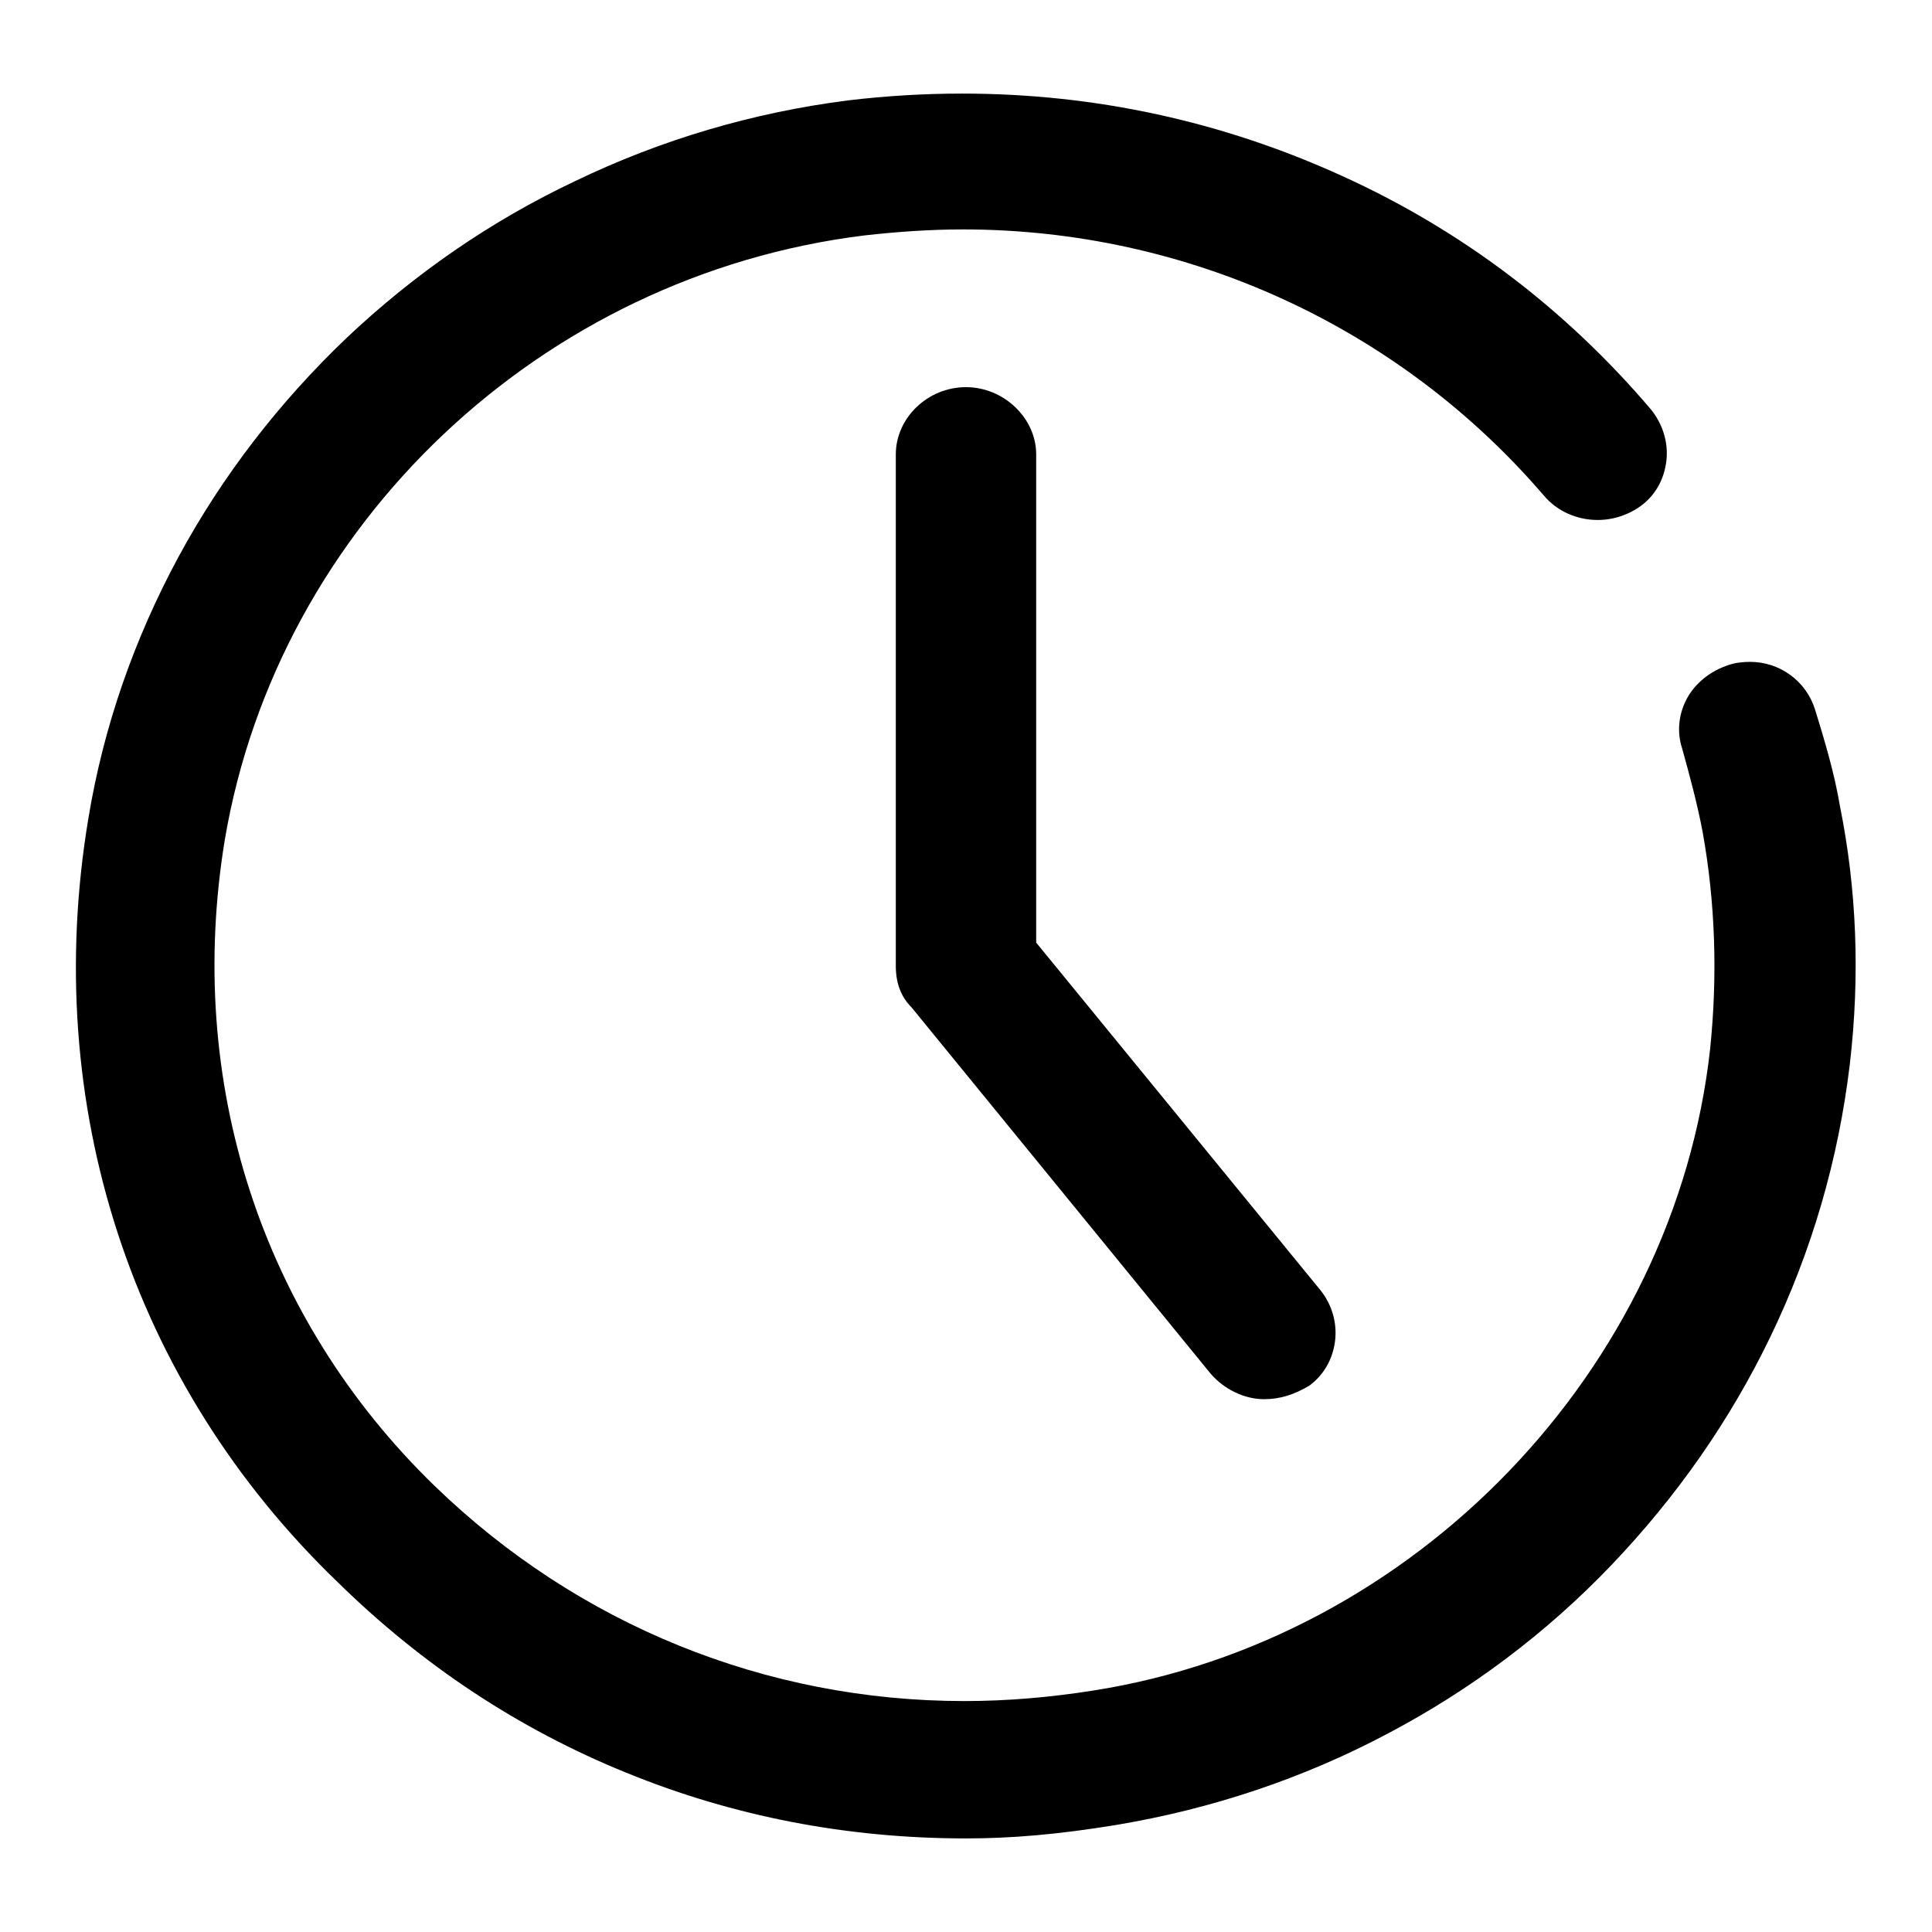 <?xml version="1.0" encoding="utf-8"?>
<!-- Svg Vector Icons : http://www.onlinewebfonts.com/icon -->
<!DOCTYPE svg PUBLIC "-//W3C//DTD SVG 1.1//EN" "http://www.w3.org/Graphics/SVG/1.1/DTD/svg11.dtd">
<svg version="1.1" xmlns="http://www.w3.org/2000/svg" xmlns:xlink="http://www.w3.org/1999/xlink" x="0px" y="0px" viewBox="0 0 256 256" enable-background="new 0 0 256 256" xml:space="preserve">
<g><g><path fill="#000000" d="M128,243.6c-15.7,0-30.8-2.9-45-8.7c-14.3-5.8-27.1-14.3-38.3-25.3c-27.3-26.3-39.3-63.2-33-101.1c2-12.2,6.1-23.9,12-34.8C29.5,63,37,53.3,45.9,44.8c9-8.5,19.1-15.5,30.3-20.8c11.4-5.5,23.6-9.1,36.2-10.7c5-0.6,10.1-0.9,15.1-0.9c17.6,0,34.5,3.7,50.3,10.9c15.9,7.2,29.7,17.7,41,31c1.5,1.9,2.3,4.3,2,6.8c-0.3,2.4-1.4,4.4-3.2,5.8c-1.7,1.3-3.8,2-5.9,2c-2.8,0-5.4-1.2-7.1-3.2c-19.2-22.4-47.3-35.3-77-35.3c-4.3,0-8.7,0.3-13.1,0.8c-42.8,5.3-77.6,38.3-84.7,80c-5.3,32.1,4.8,63.4,27.8,85.7c19,18.4,43.9,28.5,70.2,28.5c5.7,0,11.4-0.5,17.1-1.4c42.6-6.7,77-42.5,81.7-85c1-9.7,0.7-19.4-1-28.8c-0.7-3.7-1.7-7.4-2.7-11v0c-0.7-2.1-0.5-4.4,0.5-6.4c1.1-2.2,3.2-3.9,5.7-4.7c0.9-0.3,1.9-0.4,2.8-0.4c3.9,0,7.4,2.5,8.6,6.3c1.3,4.2,2.6,8.6,3.3,12.8v0c2.2,10.9,2.7,22.4,1.3,34.3c-1.5,12.5-5,24.6-10.5,36c-5.4,11.2-12.5,21.3-21.1,30.3c-8.6,9-18.6,16.5-29.6,22.3c-11.3,6-23.4,10-35.9,12.1C140.1,243.1,133.9,243.6,128,243.6z M167.5,185.4c-2.6,0-5.3-1.3-7.1-3.4l-39.6-48.5l0,0c-1.4-1.4-2.1-3.2-2.1-5.5V60.2c0-4.8,4.2-8.9,9.3-8.9c5,0,9.3,4.1,9.3,8.9v64.7l37.7,46.1c1.5,1.9,2.2,4.3,1.9,6.7c-0.3,2.4-1.5,4.5-3.4,5.9C171.5,184.8,169.6,185.4,167.5,185.4z"/></g></g>
</svg>